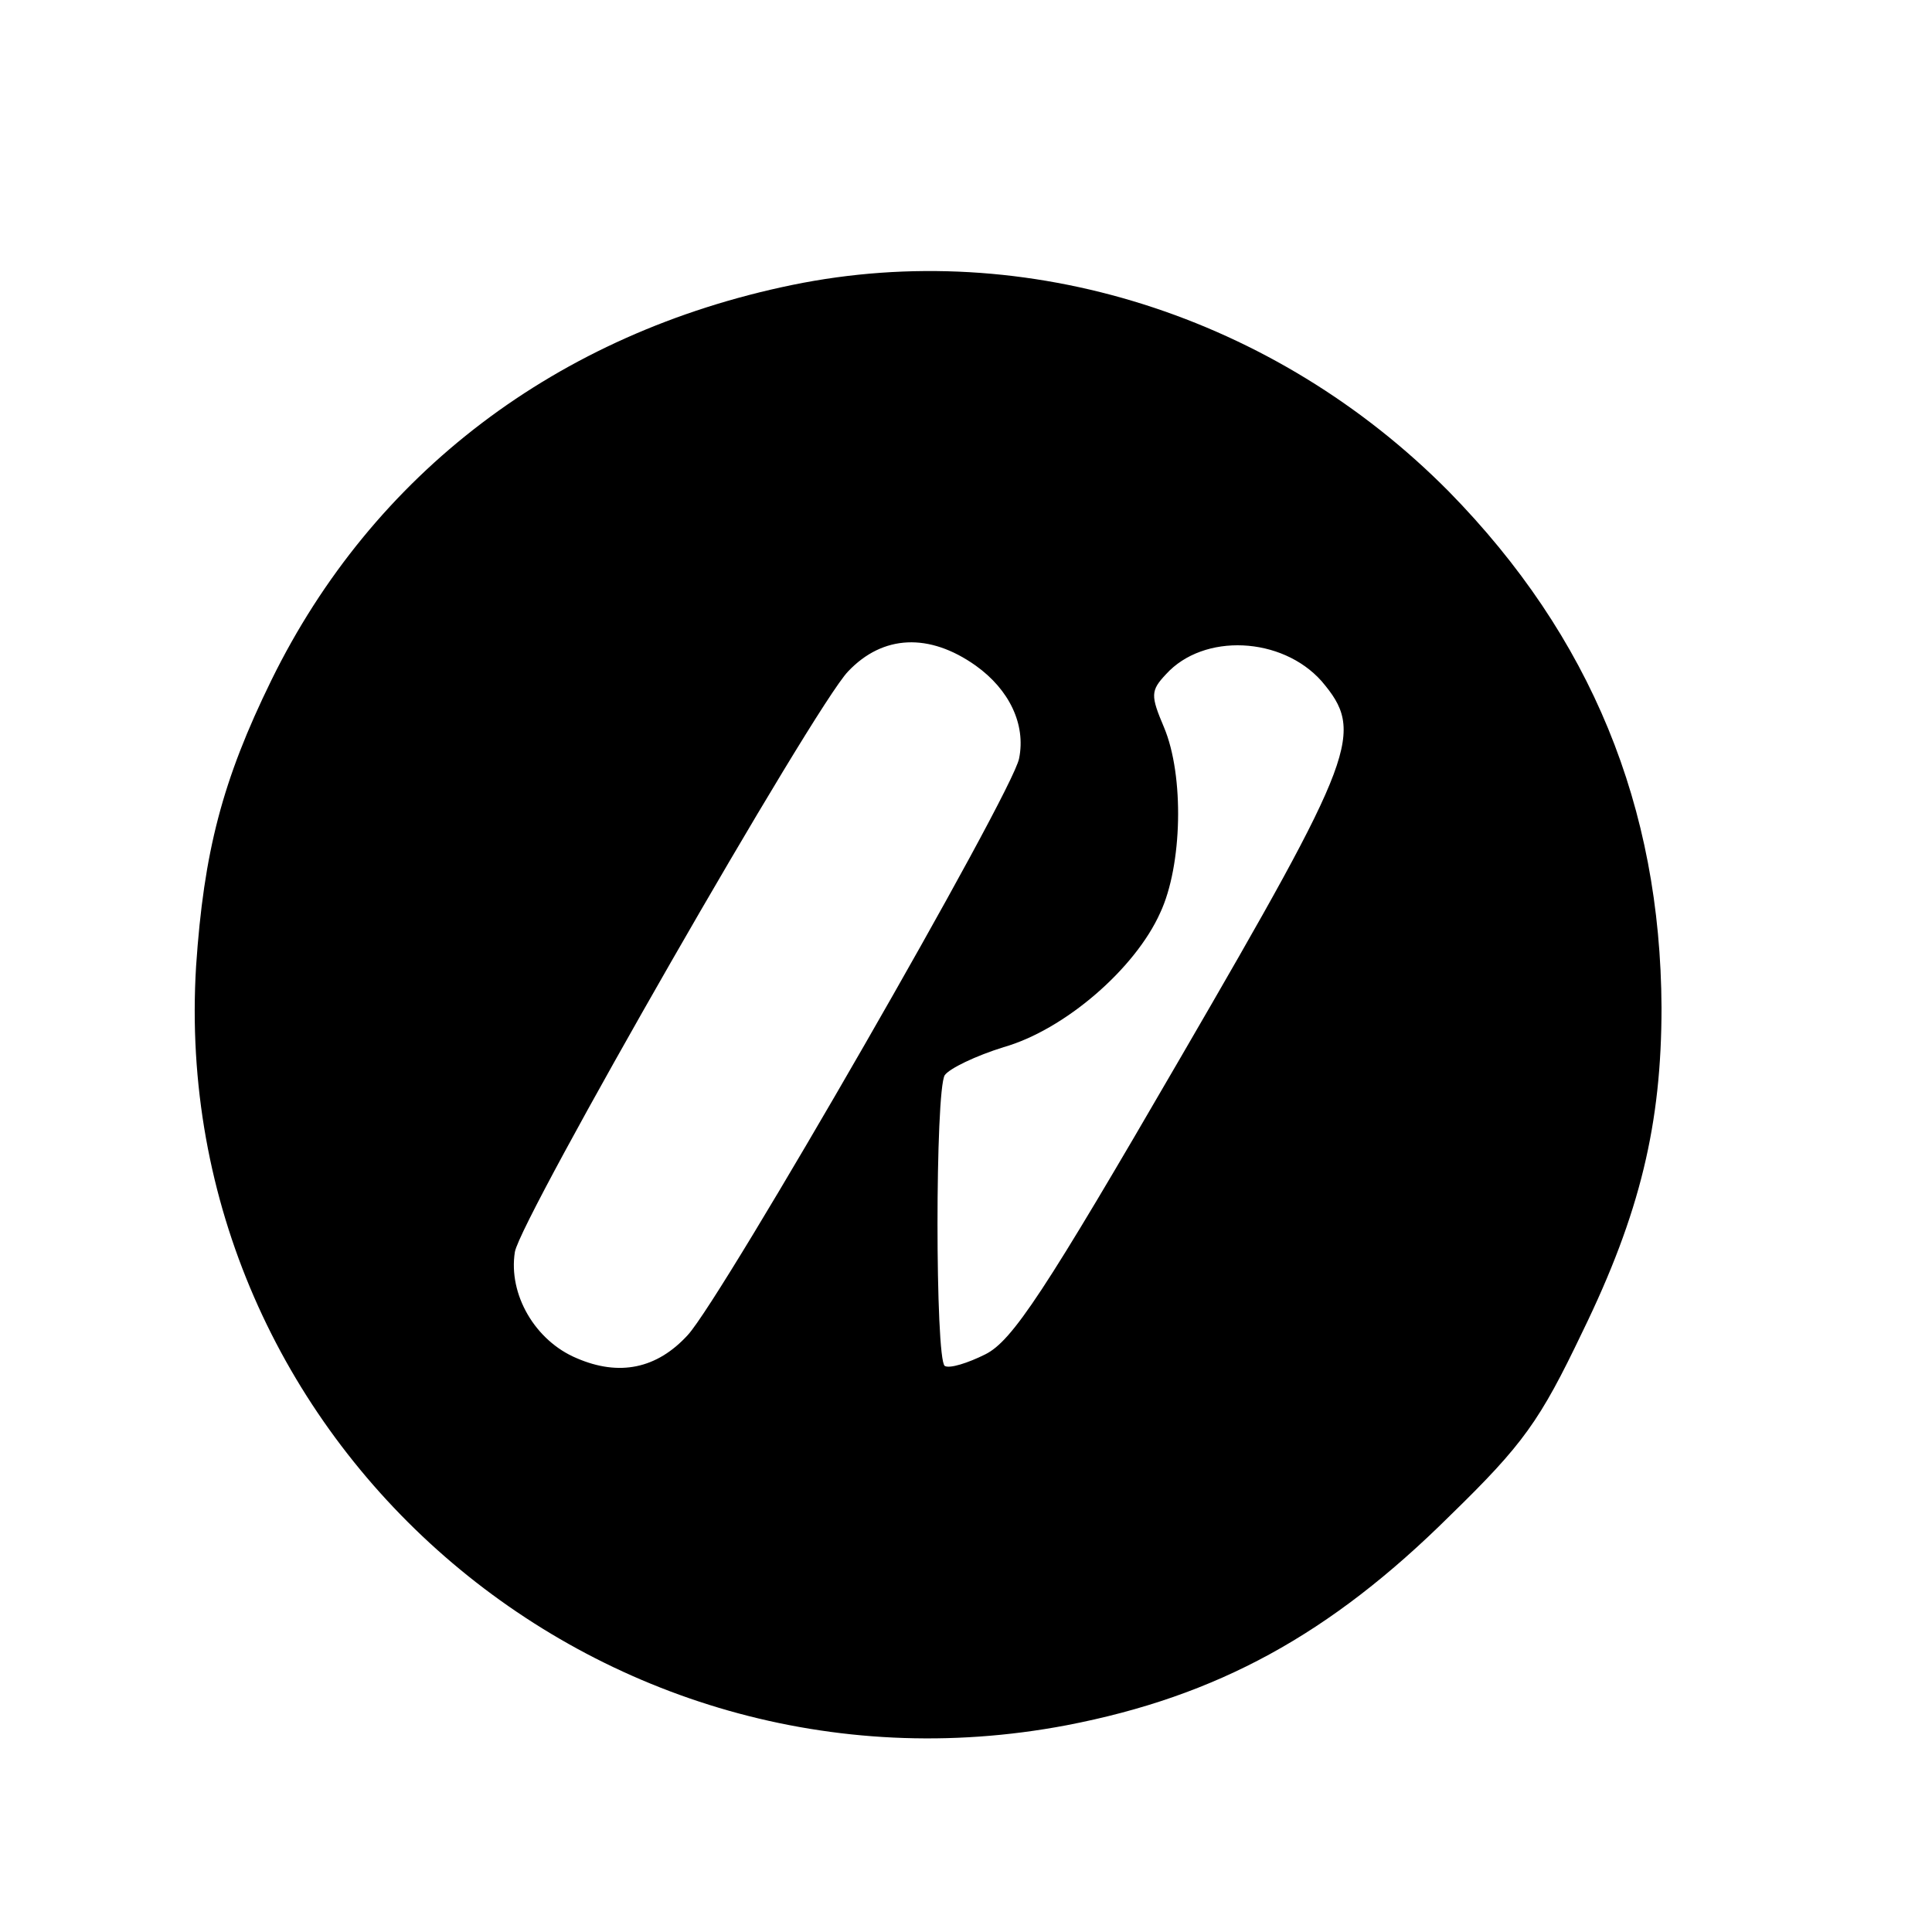 <?xml version="1.0" standalone="no"?>
<!DOCTYPE svg PUBLIC "-//W3C//DTD SVG 20010904//EN"
 "http://www.w3.org/TR/2001/REC-SVG-20010904/DTD/svg10.dtd">
<svg version="1.0" xmlns="http://www.w3.org/2000/svg"
 width="16pt" height="16pt" viewBox="0 0 16 16"
 preserveAspectRatio="xMidYMid meet">
<g transform="translate(0,16) scale(0.008,-0.008)"
fill="#000000" stroke="none">
<path d="M820 1705 c-243 -50 -434 -195 -539 -409 -51 -104 -70 -178 -78 -296
-30 -490 416 -878 901 -786 156 30 273 94 397 217 76 74 93 98 137 190 60 123
82 216 82 336 -1 208 -73 384 -220 534 -180 182 -437 264 -680 214z m190 -394
c35 -25 52 -61 45 -96 -6 -35 -307 -558 -343 -597 -32 -35 -71 -43 -115 -24
-43 18 -71 66 -64 110 6 35 310 565 345 601 36 38 84 40 132 6z m358 -16 c45
-53 37 -75 -146 -390 -141 -243 -174 -293 -202 -307 -18 -9 -37 -15 -42 -12
-10 7 -10 285 0 301 5 7 32 20 61 29 63 18 136 81 162 139 23 49 25 142 4 192
-14 33 -14 38 2 55 39 43 120 39 161 -7z"/>
</g>
</svg>

